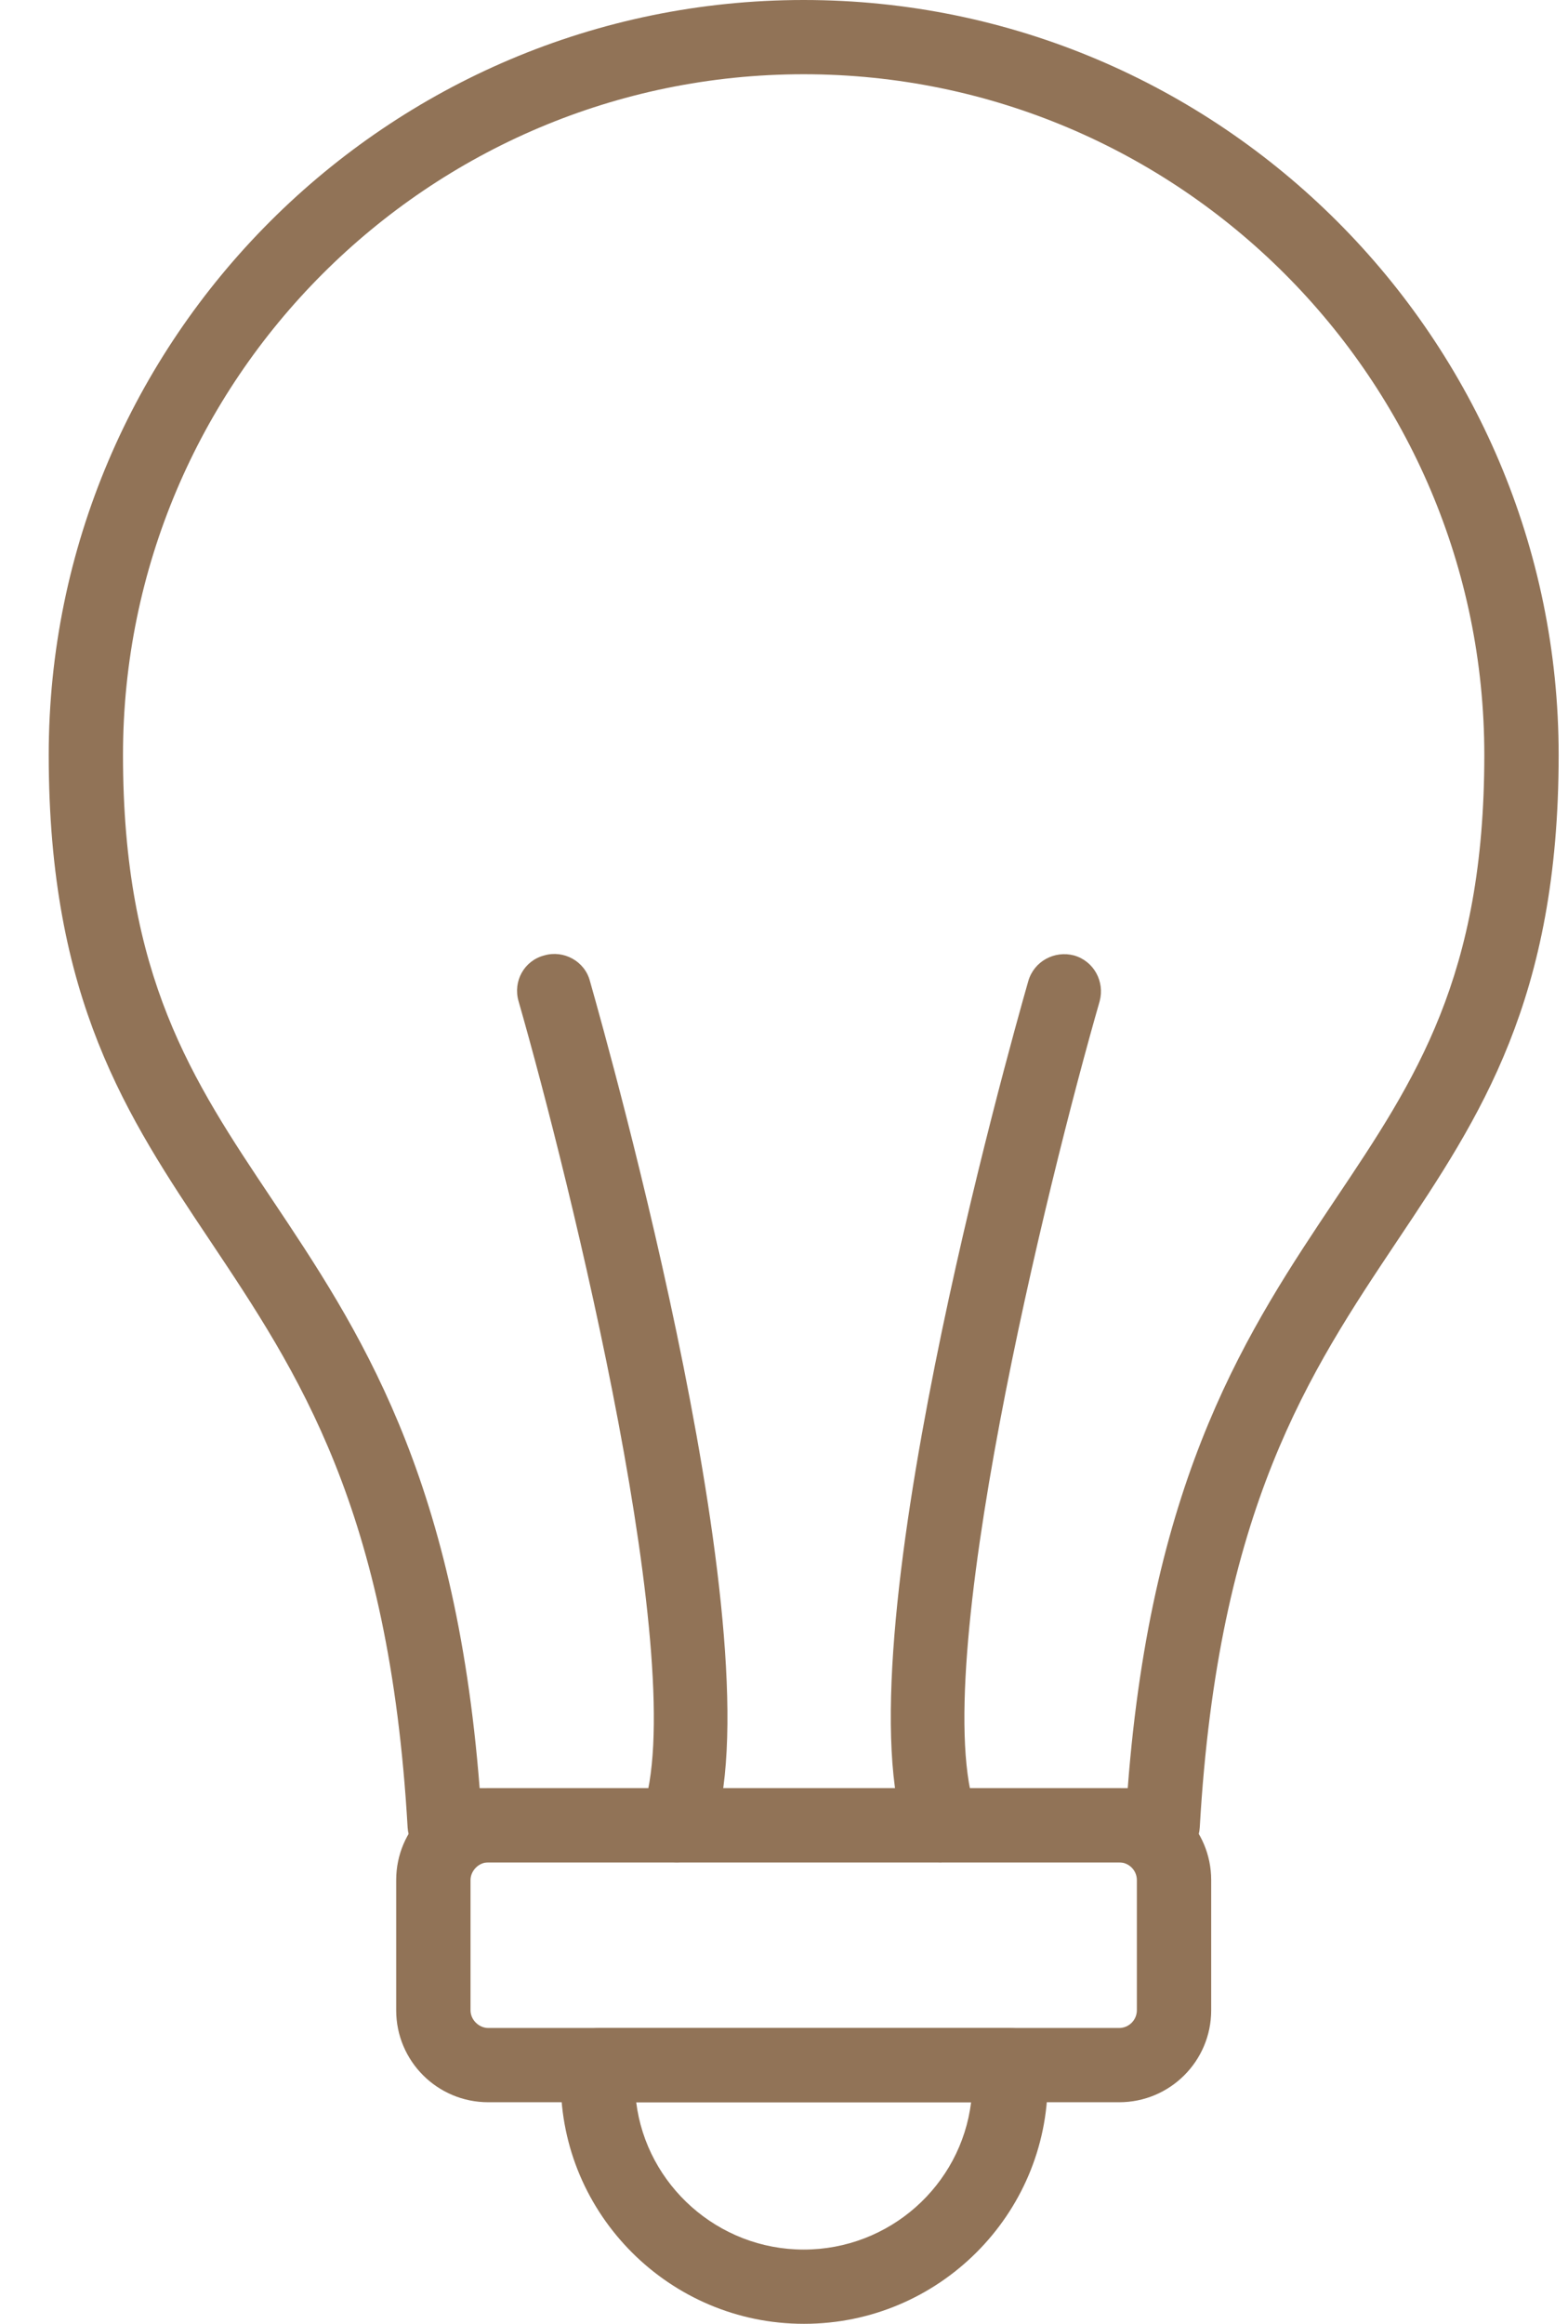 <svg width="27" height="40" viewBox="0 0 27 40" fill="none" xmlns="http://www.w3.org/2000/svg">
<g clip-path="url(#clip0_1576_9547)">
<path d="M20.019 32.057H7.659C7.324 32.057 7.039 31.792 7.019 31.457C6.704 25.962 5.13 23.622 3.614 21.352C2.187 19.218 0.839 17.203 0.839 12.996C0.839 5.829 6.675 0 13.839 0C21.003 0 26.839 5.829 26.839 12.996C26.839 17.203 25.491 19.218 24.064 21.352C22.548 23.622 20.974 25.962 20.659 31.457C20.639 31.792 20.363 32.057 20.019 32.057ZM8.259 30.779H19.419C19.832 25.353 21.515 22.856 23.001 20.634C24.379 18.579 25.559 16.81 25.559 12.996C25.559 6.537 20.304 1.278 13.839 1.278C7.373 1.278 2.118 6.537 2.118 12.996C2.118 16.81 3.309 18.589 4.677 20.634C6.163 22.856 7.836 25.353 8.259 30.779Z" fill="#917357"/>
<path d="M11.655 32.057C11.586 32.057 11.507 32.047 11.438 32.018C11.104 31.9 10.936 31.526 11.054 31.192C11.92 28.832 9.814 20.319 8.929 17.233C8.83 16.889 9.027 16.535 9.371 16.446C9.706 16.348 10.07 16.544 10.159 16.889C10.493 18.068 13.416 28.459 12.255 31.634C12.156 31.89 11.911 32.057 11.655 32.057Z" fill="#917357"/>
<path d="M16.21 32.057C15.945 32.057 15.709 31.9 15.61 31.634C14.449 28.449 17.372 18.058 17.706 16.889C17.805 16.544 18.159 16.358 18.494 16.446C18.838 16.544 19.025 16.898 18.936 17.233C18.051 20.309 15.945 28.823 16.811 31.192C16.929 31.526 16.762 31.89 16.427 32.008C16.358 32.037 16.279 32.047 16.21 32.047V32.057Z" fill="#917357"/>
<path d="M19.271 36.186H8.407C7.531 36.186 6.822 35.478 6.822 34.603V32.362C6.822 31.487 7.531 30.779 8.407 30.779H19.271C20.147 30.779 20.856 31.487 20.856 32.362V34.603C20.856 35.478 20.147 36.186 19.271 36.186ZM8.407 32.057C8.239 32.057 8.102 32.205 8.102 32.362V34.603C8.102 34.77 8.249 34.908 8.407 34.908H19.271C19.439 34.908 19.576 34.77 19.576 34.603V32.362C19.576 32.195 19.439 32.057 19.271 32.057H8.407Z" fill="#917357"/>
<path d="M13.839 40C11.536 40 9.656 38.122 9.656 35.822C9.656 35.704 9.656 35.596 9.676 35.488C9.705 35.163 9.981 34.908 10.316 34.908H17.391C17.716 34.908 17.992 35.154 18.031 35.488C18.041 35.596 18.041 35.704 18.041 35.822C18.041 38.122 16.161 40 13.848 40H13.839ZM10.955 36.186C11.132 37.611 12.363 38.722 13.839 38.722C15.315 38.722 16.545 37.621 16.722 36.186H10.955Z" fill="#917357"/>
</g>
<defs>
<clipPath id="clip0_1576_9547">
<rect width="26" height="40" fill="white" transform="translate(0.839)"/>
</clipPath>
</defs>
</svg>
